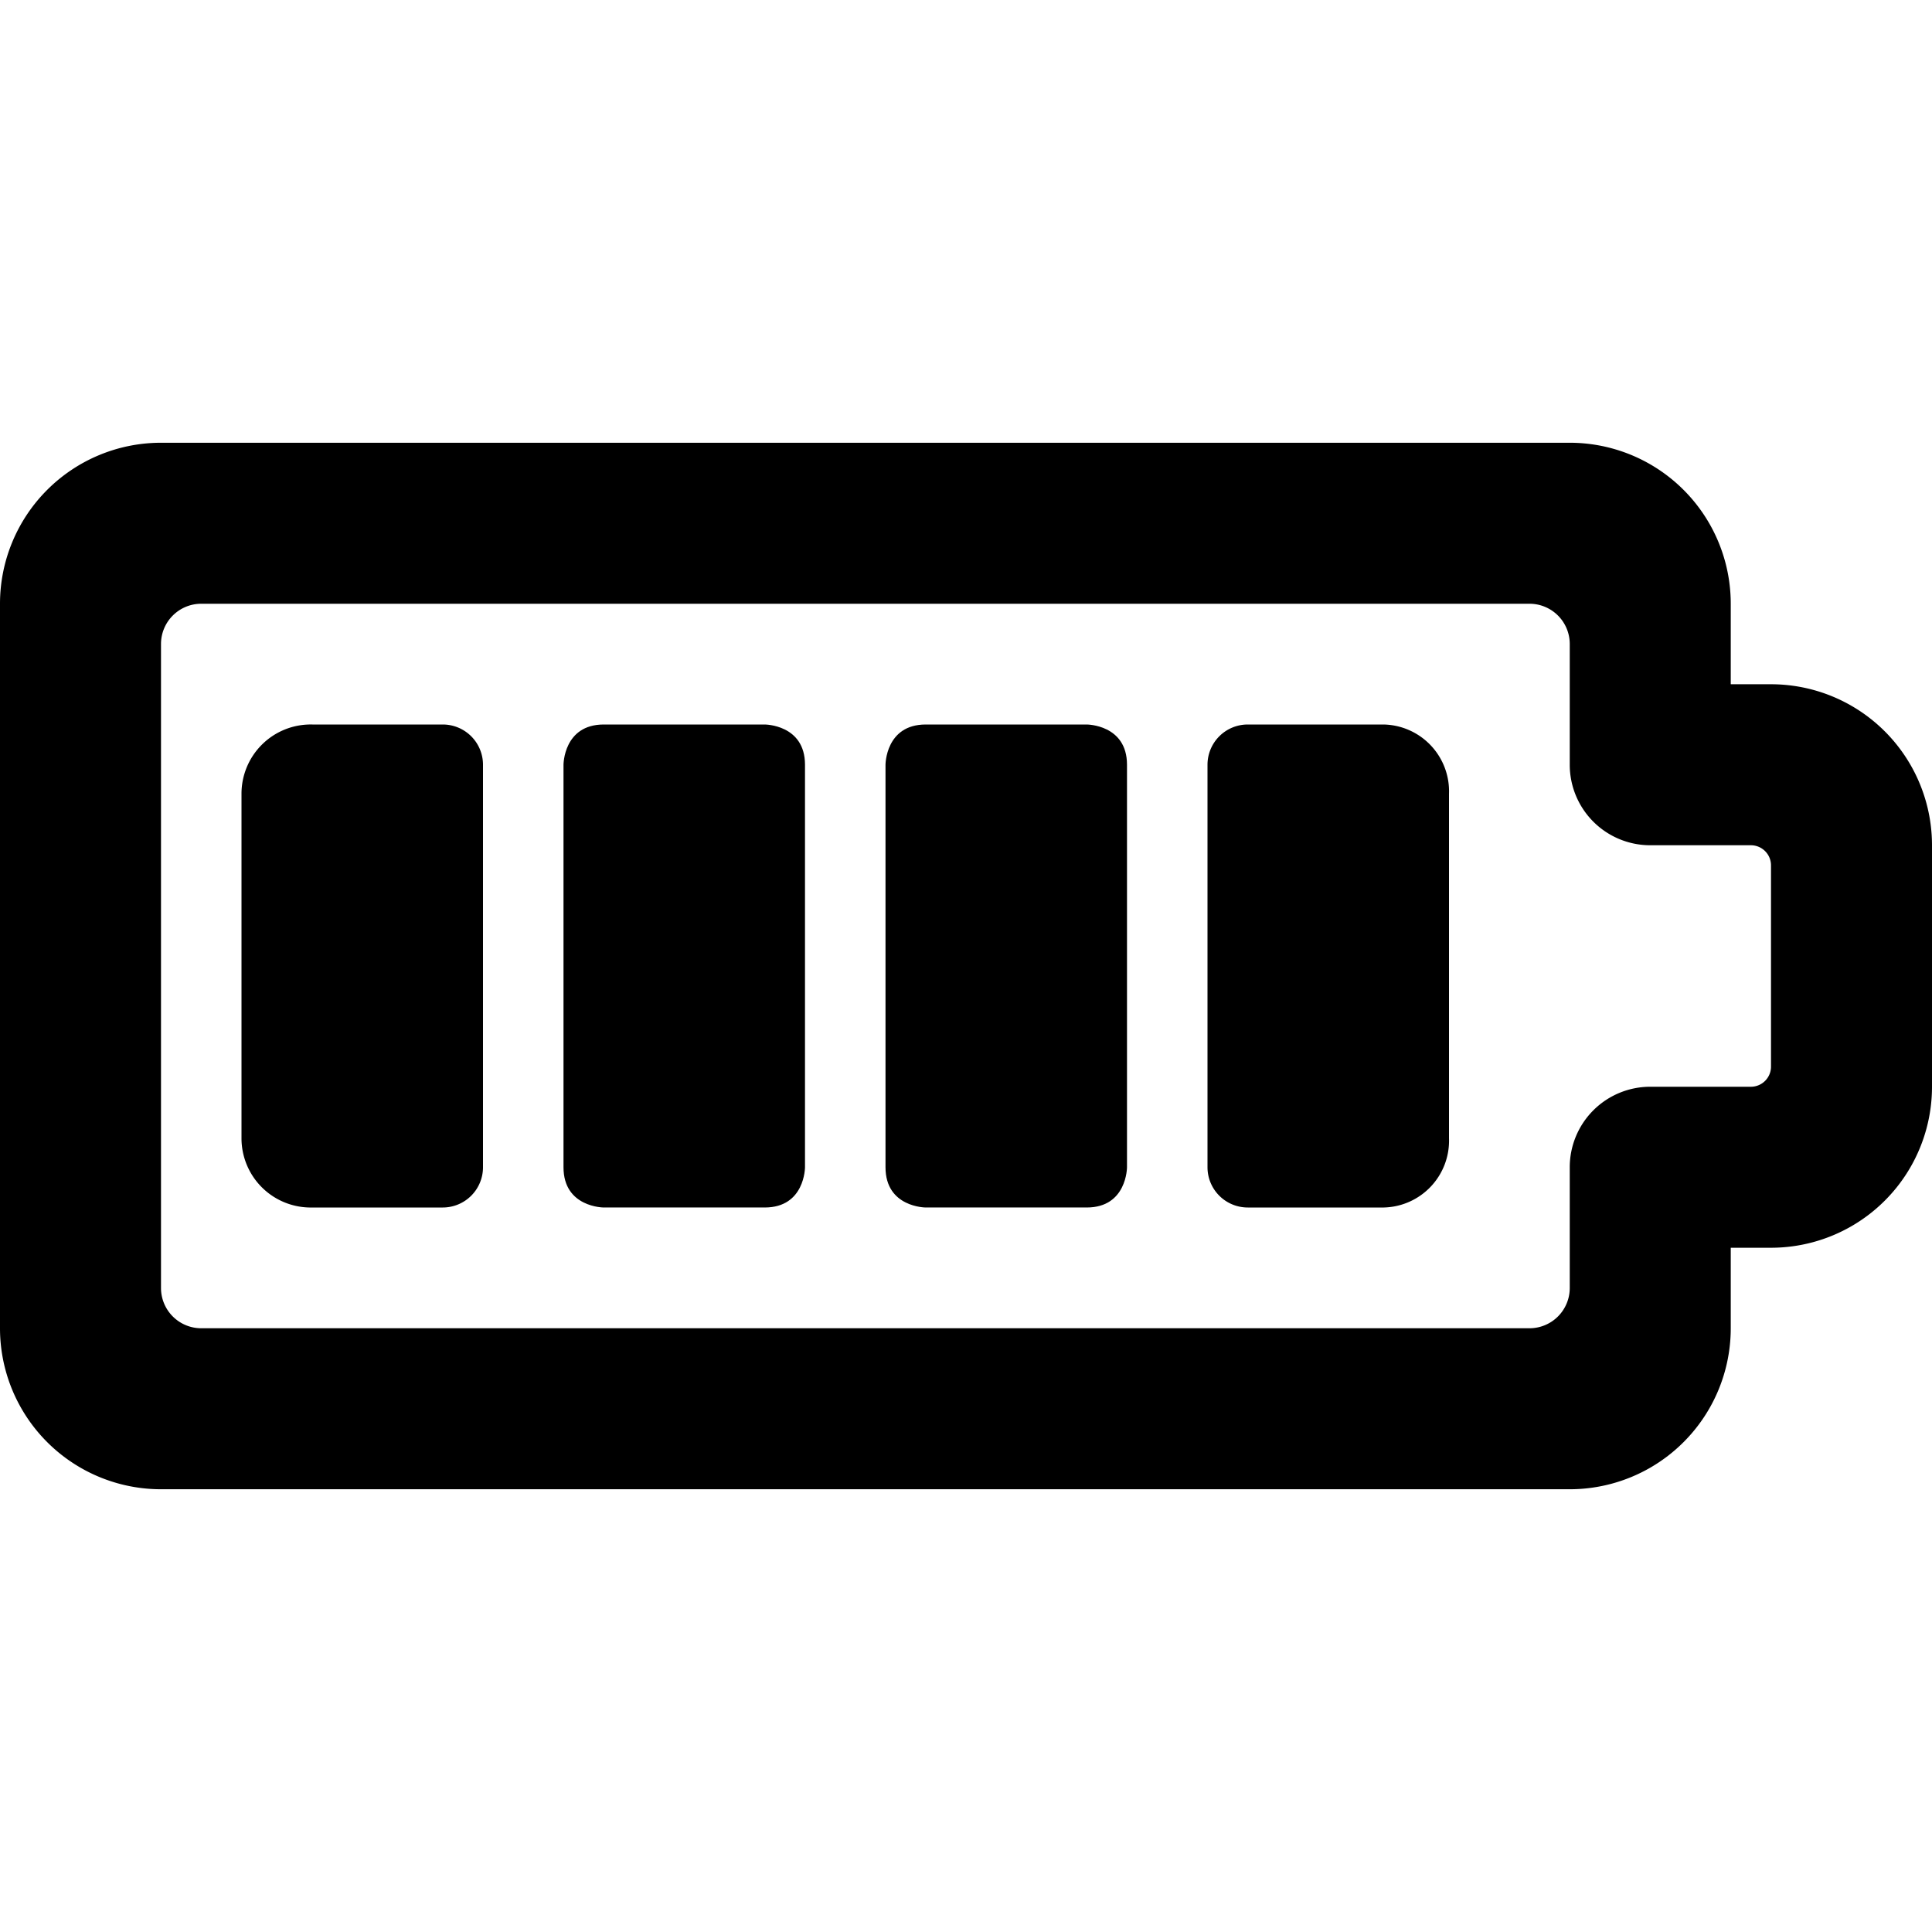<svg xmlns="http://www.w3.org/2000/svg" viewBox="0 0 24 24"><g><path d="M24 10.5a2 2 0 0 0 -2 -2h-0.5v-1a2 2 0 0 0 -2 -2H2a2 2 0 0 0 -2 2v9a2 2 0 0 0 2 2h17.5a2 2 0 0 0 2 -2v-1h0.5a2 2 0 0 0 2 -2Zm-2 2.75a0.25 0.25 0 0 1 -0.25 0.25H20.5a1 1 0 0 0 -1 1V16a0.5 0.5 0 0 1 -0.5 0.5H2.5A0.5 0.5 0 0 1 2 16V8a0.5 0.5 0 0 1 0.5 -0.5H19a0.5 0.5 0 0 1 0.5 0.5v1.5a1 1 0 0 0 1 1h1.25a0.25 0.25 0 0 1 0.25 0.25Z" fill="#000000" stroke-width="1"></path><path d="M6 9.5a0.5 0.5 0 0 0 -0.5 -0.5H3.88a0.86 0.86 0 0 0 -0.88 0.86v4.28a0.86 0.86 0 0 0 0.88 0.86H5.5a0.5 0.5 0 0 0 0.5 -0.5Z" fill="#000000" stroke-width="1"></path><path d="M7.5 9h2s0.5 0 0.5 0.5v5s0 0.5 -0.5 0.5h-2s-0.5 0 -0.5 -0.5v-5s0 -0.5 0.5 -0.5" fill="#000000" stroke-width="1"></path><path d="M11.5 9h2s0.5 0 0.5 0.5v5s0 0.5 -0.5 0.5h-2s-0.5 0 -0.5 -0.5v-5s0 -0.5 0.5 -0.5" fill="#000000" stroke-width="1"></path><path d="M15 14.5a0.5 0.5 0 0 0 0.5 0.5h1.69a0.83 0.83 0 0 0 0.81 -0.86V9.86a0.83 0.83 0 0 0 -0.81 -0.86H15.5a0.5 0.5 0 0 0 -0.5 0.5Z" fill="#000000" stroke-width="1"></path></g></svg>